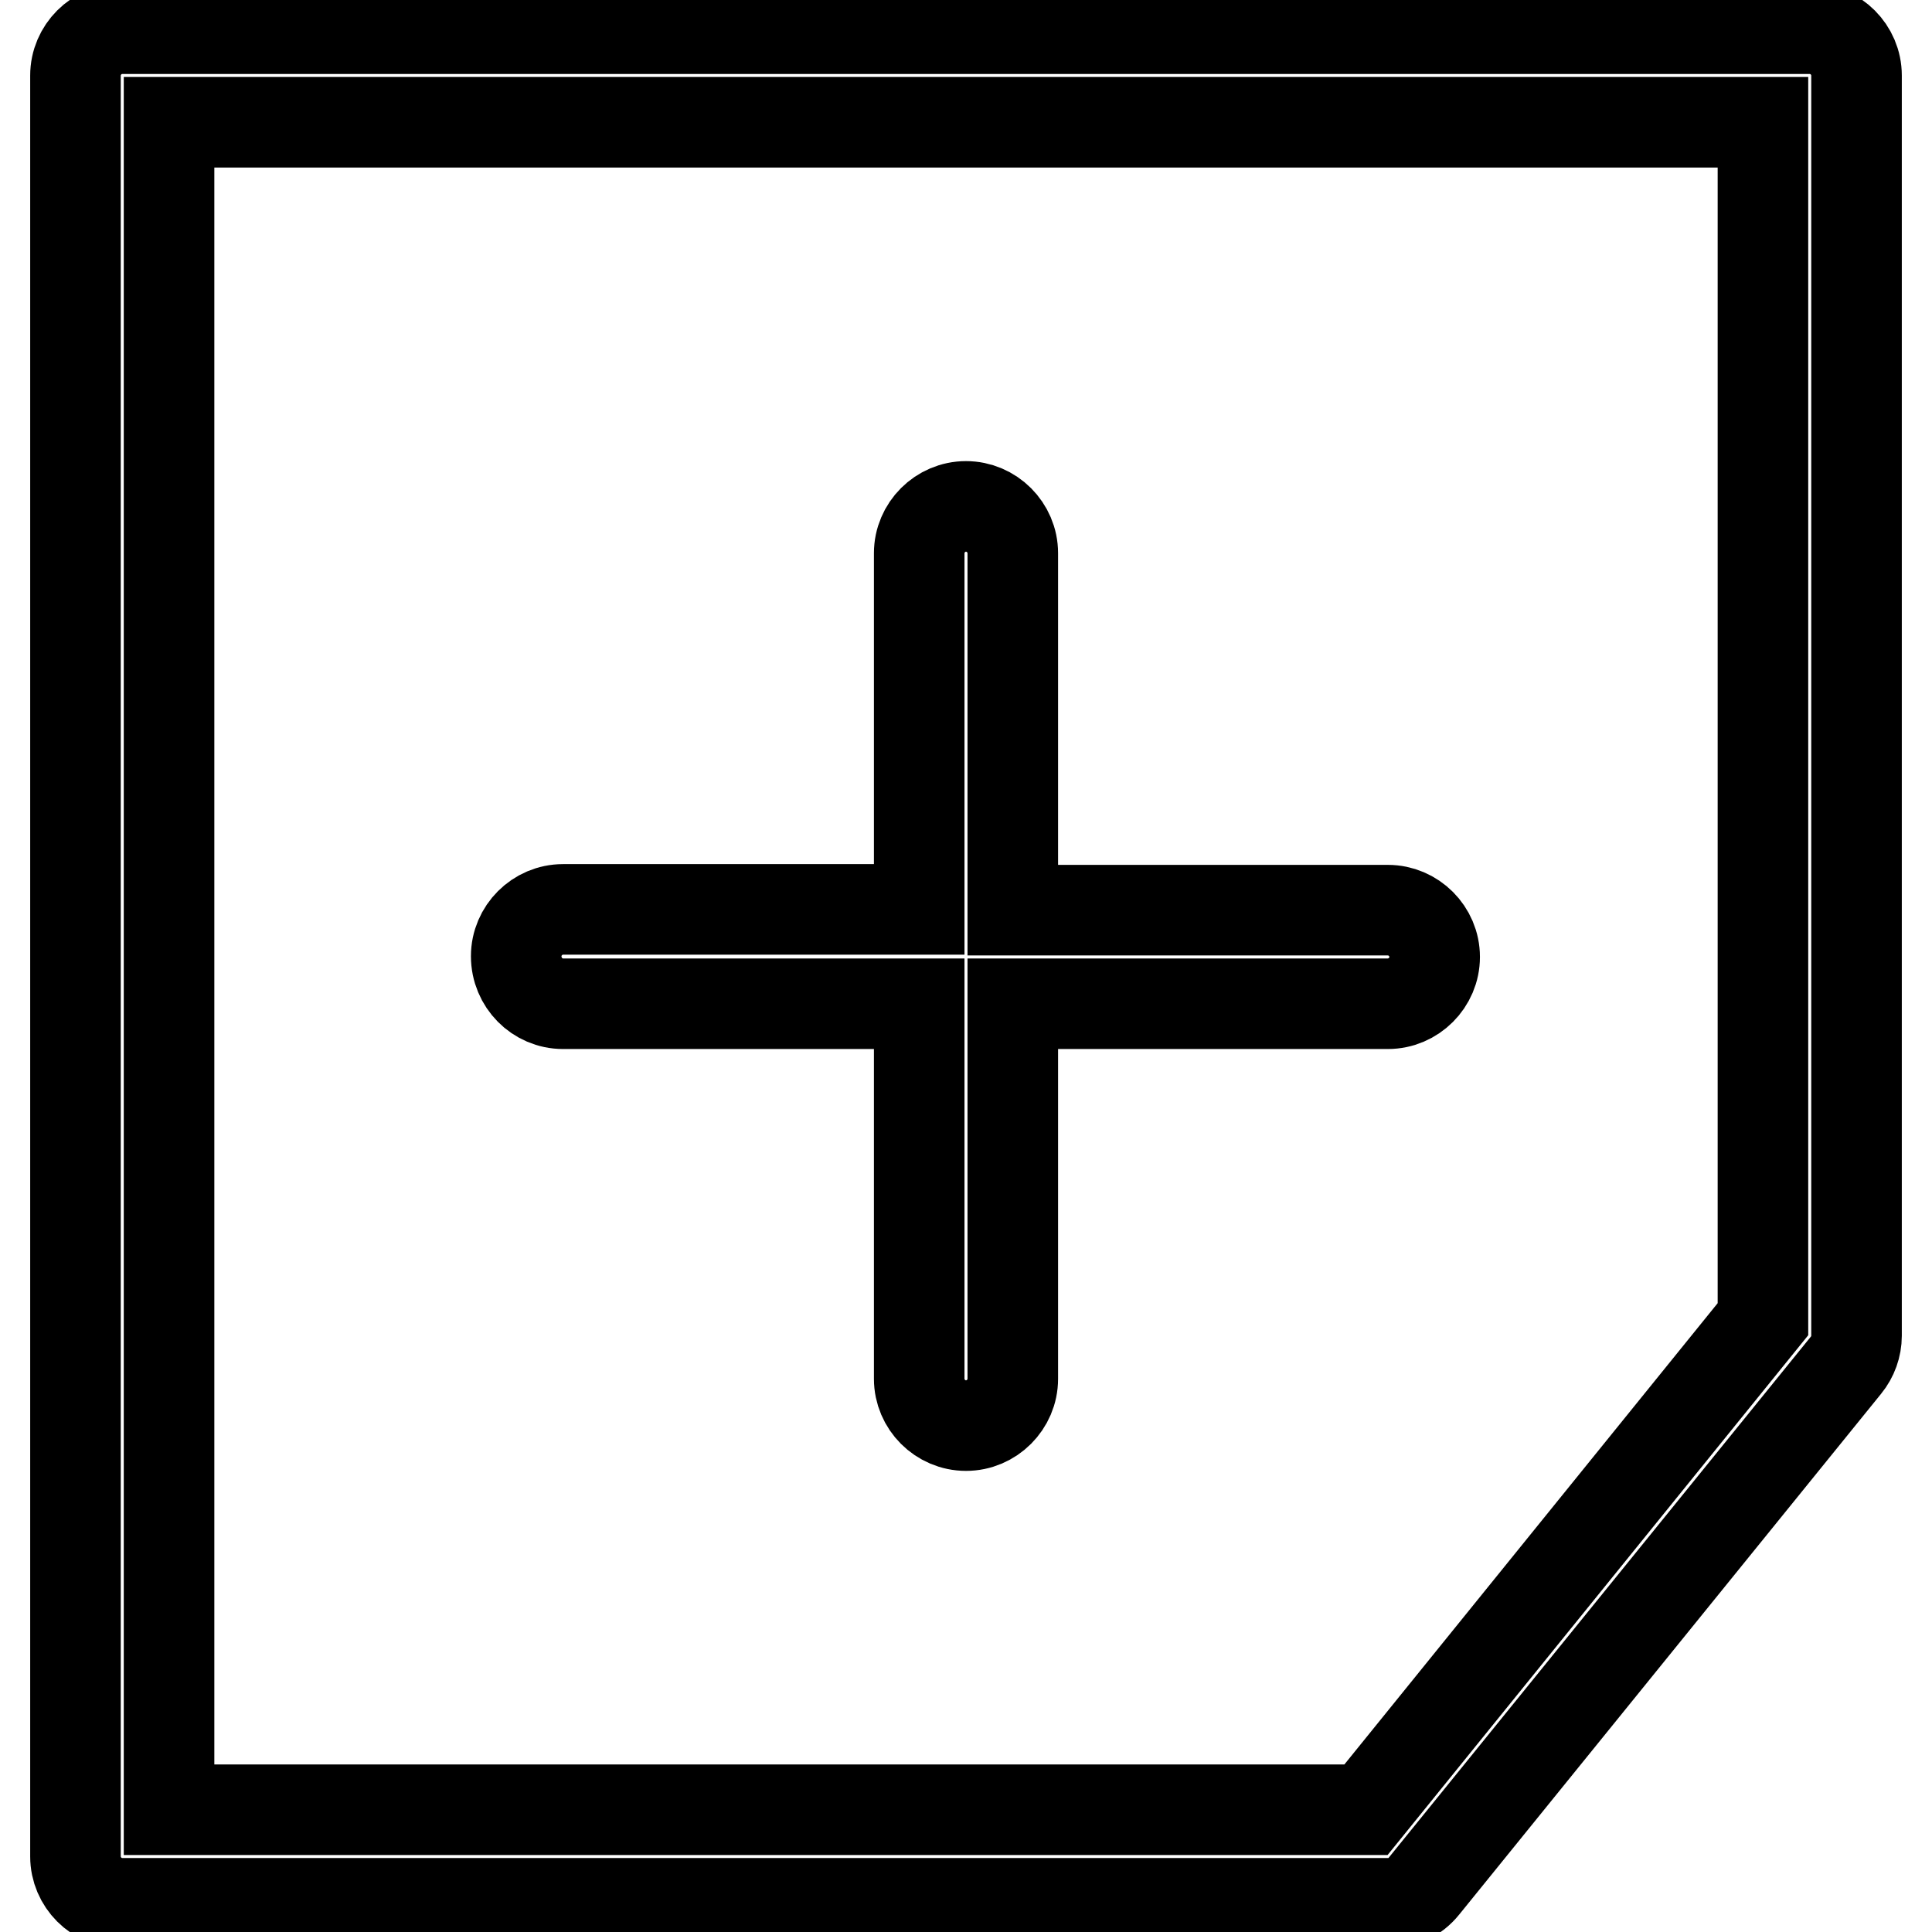 <?xml version="1.0" encoding="utf-8"?>
<!-- Svg Vector Icons : http://www.onlinewebfonts.com/icon -->
<!DOCTYPE svg PUBLIC "-//W3C//DTD SVG 1.1//EN" "http://www.w3.org/Graphics/SVG/1.1/DTD/svg11.dtd">
<svg version="1.1" xmlns="http://www.w3.org/2000/svg" xmlns:xlink="http://www.w3.org/1999/xlink" x="0px" y="0px" viewBox="0 0 256 256" enable-background="new 0 0 256 256" xml:space="preserve">
<g> <path stroke-width="12" fill-opacity="0" stroke="#000000"  d="M239.8,3.8H16.2C12.8,3.8,10,6.6,10,10l0,0v236c0,3.4,2.8,6.2,6.2,6.2h167.7c1.9,0,3.6-0.8,4.8-2.3l55.9-69 c0.9-1.1,1.4-2.5,1.4-3.9V10C246,6.6,243.2,3.8,239.8,3.8z M233.6,174.8l-52.6,65H22.4V16.2h211.2V174.8L233.6,174.8z M74.6,133 h47.2v49.7c0,3.4,2.8,6.2,6.2,6.2c3.4,0,6.2-2.8,6.2-6.2c0,0,0,0,0,0V133h49.7c3.4,0,6.2-2.8,6.2-6.2c0-3.4-2.8-6.2-6.2-6.2 c0,0,0,0,0,0h-49.7V73.3c0-3.4-2.8-6.2-6.2-6.2c-3.4,0-6.2,2.8-6.2,6.2c0,0,0,0,0,0v47.2H74.6c-3.4,0-6.2,2.8-6.2,6.2 C68.4,130.2,71.2,133,74.6,133C74.6,133,74.6,133,74.6,133z"/></g>
</svg>